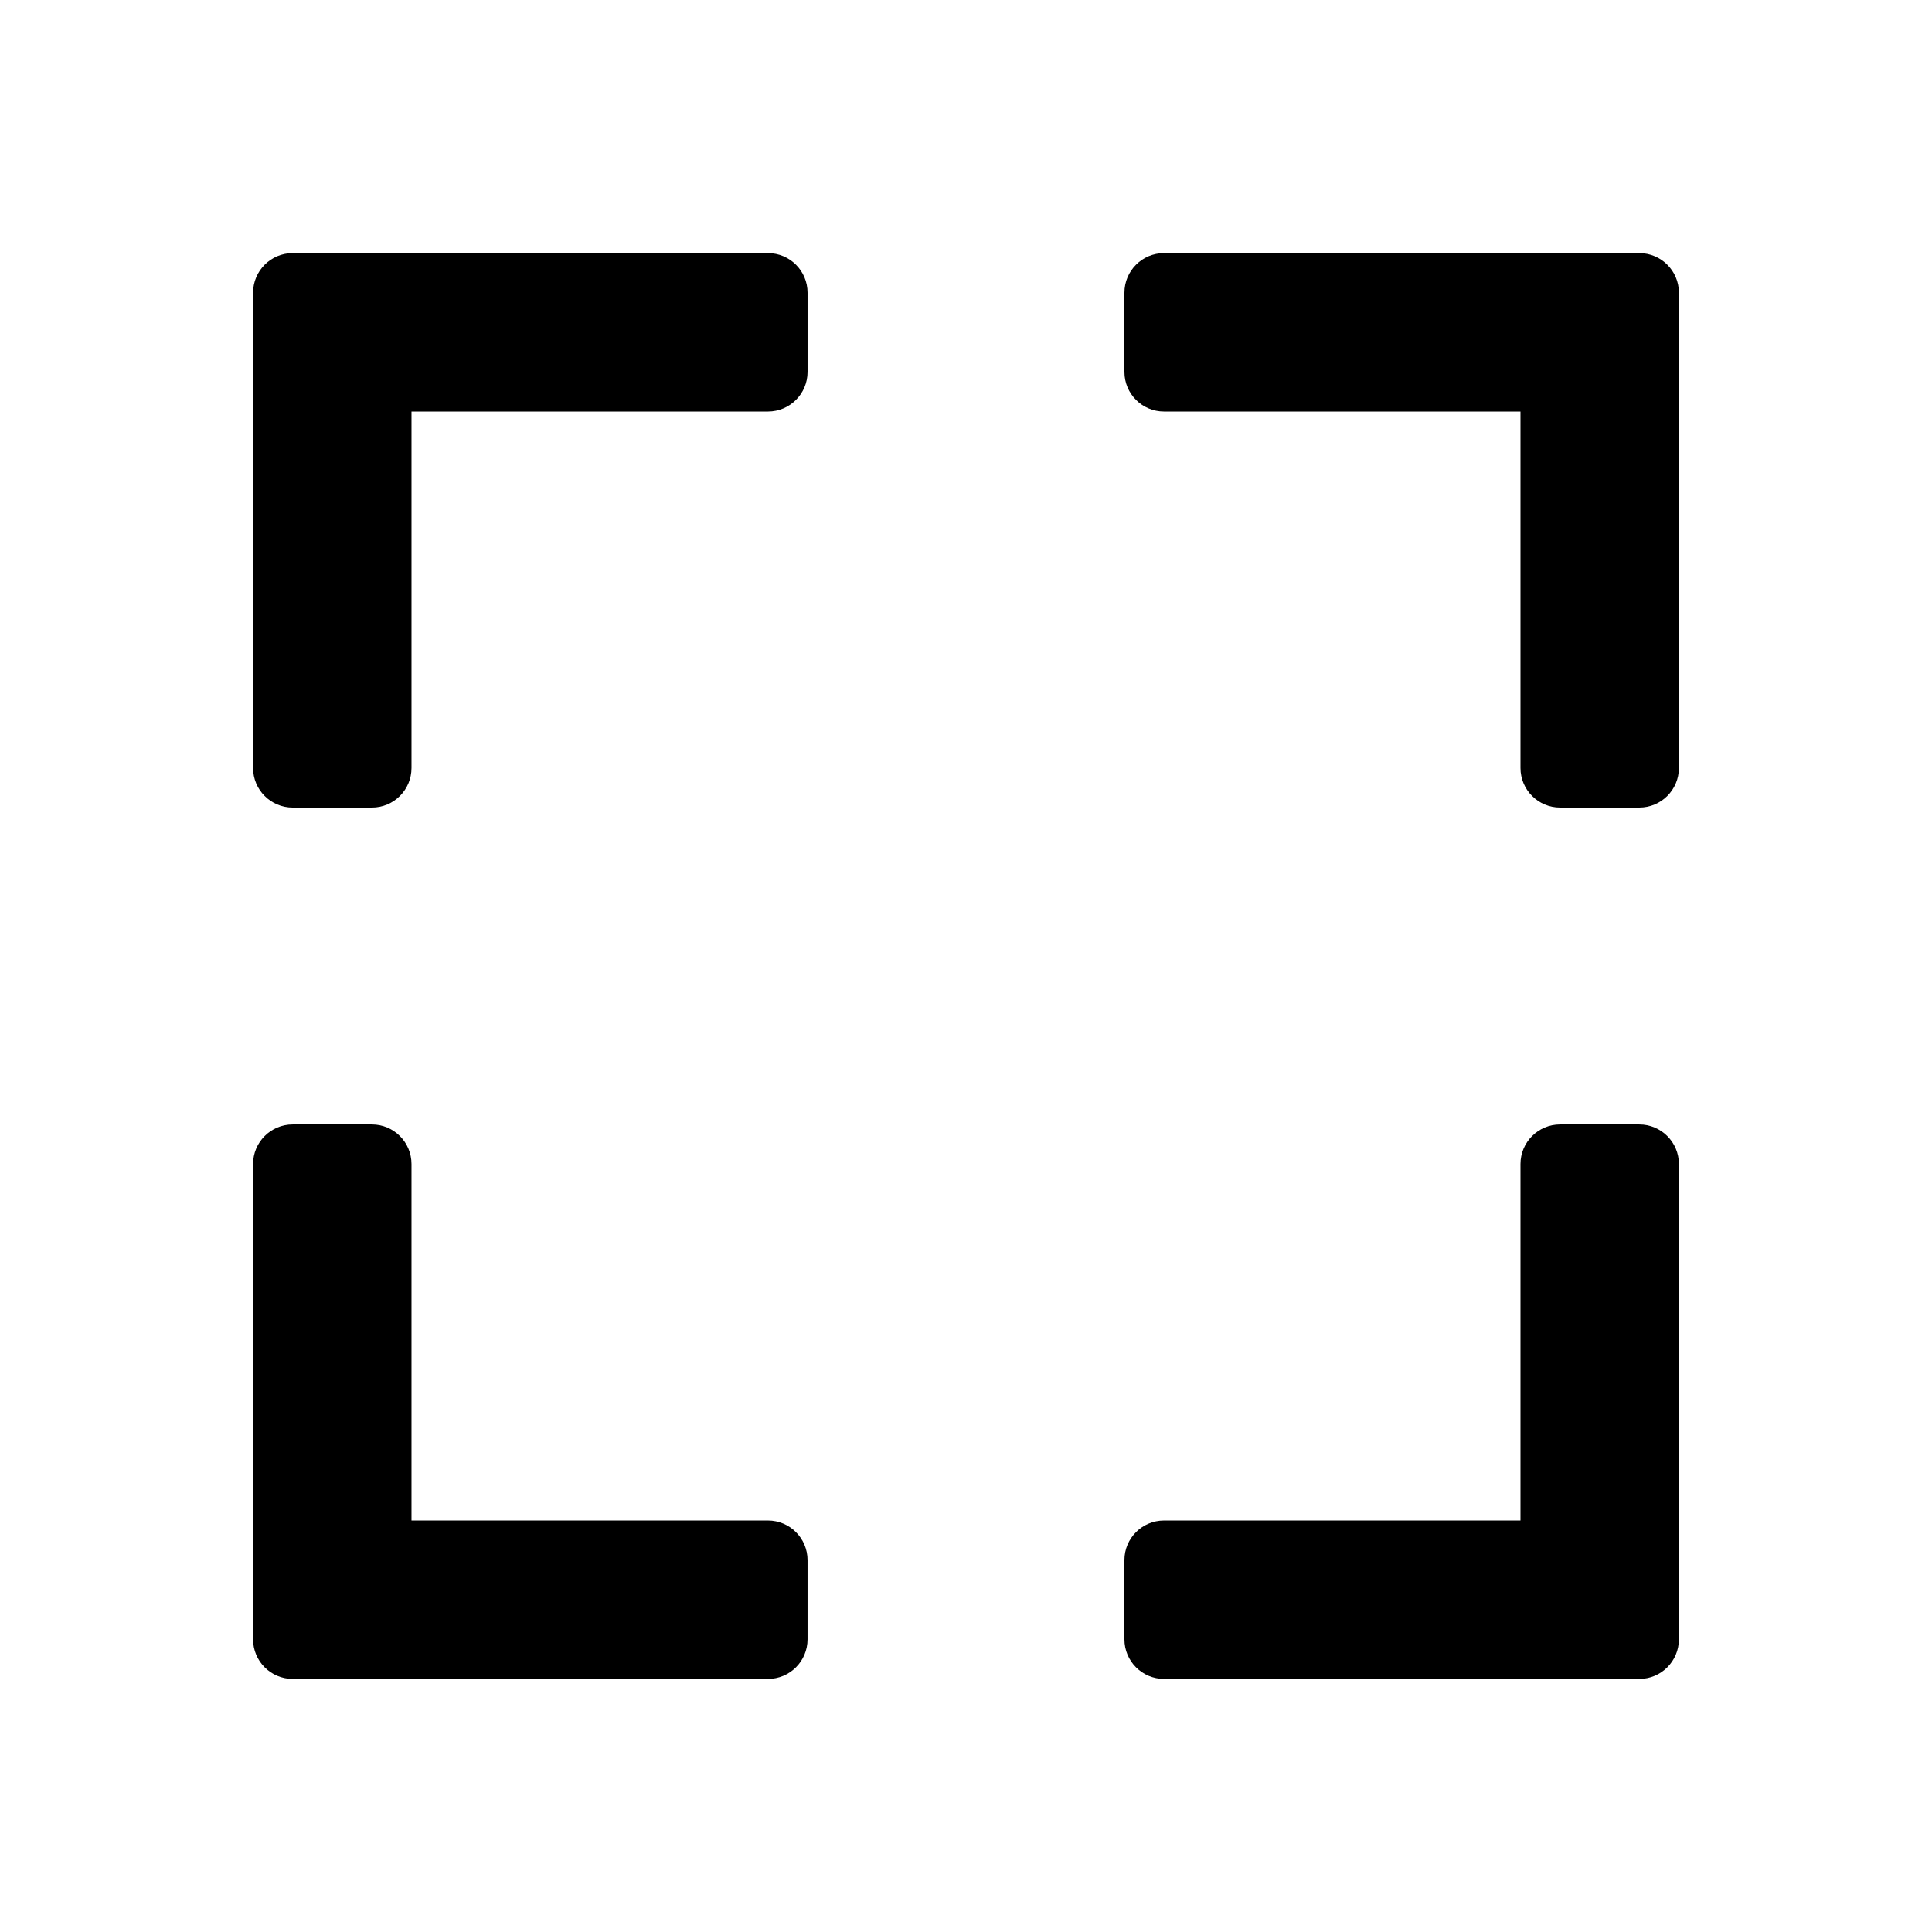 <?xml version="1.0" encoding="UTF-8"?>
<!-- Uploaded to: SVG Repo, www.svgrepo.com, Generator: SVG Repo Mixer Tools -->
<svg fill="#000000" width="800px" height="800px" version="1.1" viewBox="144 144 512 512" xmlns="http://www.w3.org/2000/svg">
 <path d="m211.07 221.57c0-5.797 4.699-10.496 10.496-10.496h125.95c5.797 0 10.496 4.699 10.496 10.496v20.992c0 5.797-4.699 10.496-10.496 10.496h-94.465v94.465c0 5.797-4.699 10.496-10.496 10.496h-20.992c-5.797 0-10.496-4.699-10.496-10.496zm335.87 31.488h-94.461c-5.797 0-10.496-4.699-10.496-10.496v-20.992c0-5.797 4.699-10.496 10.496-10.496h125.95c5.797 0 10.496 4.699 10.496 10.496v125.95c0 5.797-4.699 10.496-10.496 10.496h-20.992c-5.793 0-10.496-4.699-10.496-10.496zm-293.89 293.89v-94.461c0-5.797-4.699-10.496-10.496-10.496h-20.992c-5.797 0-10.496 4.699-10.496 10.496v125.95c0 5.797 4.699 10.496 10.496 10.496h125.95c5.797 0 10.496-4.699 10.496-10.496v-20.992c0-5.793-4.699-10.496-10.496-10.496zm293.89 0v-94.461c0-5.797 4.703-10.496 10.496-10.496h20.992c5.797 0 10.496 4.699 10.496 10.496v125.95c0 5.797-4.699 10.496-10.496 10.496h-125.95c-5.797 0-10.496-4.699-10.496-10.496v-20.992c0-5.793 4.699-10.496 10.496-10.496z" fill-rule="evenodd"/>
</svg>